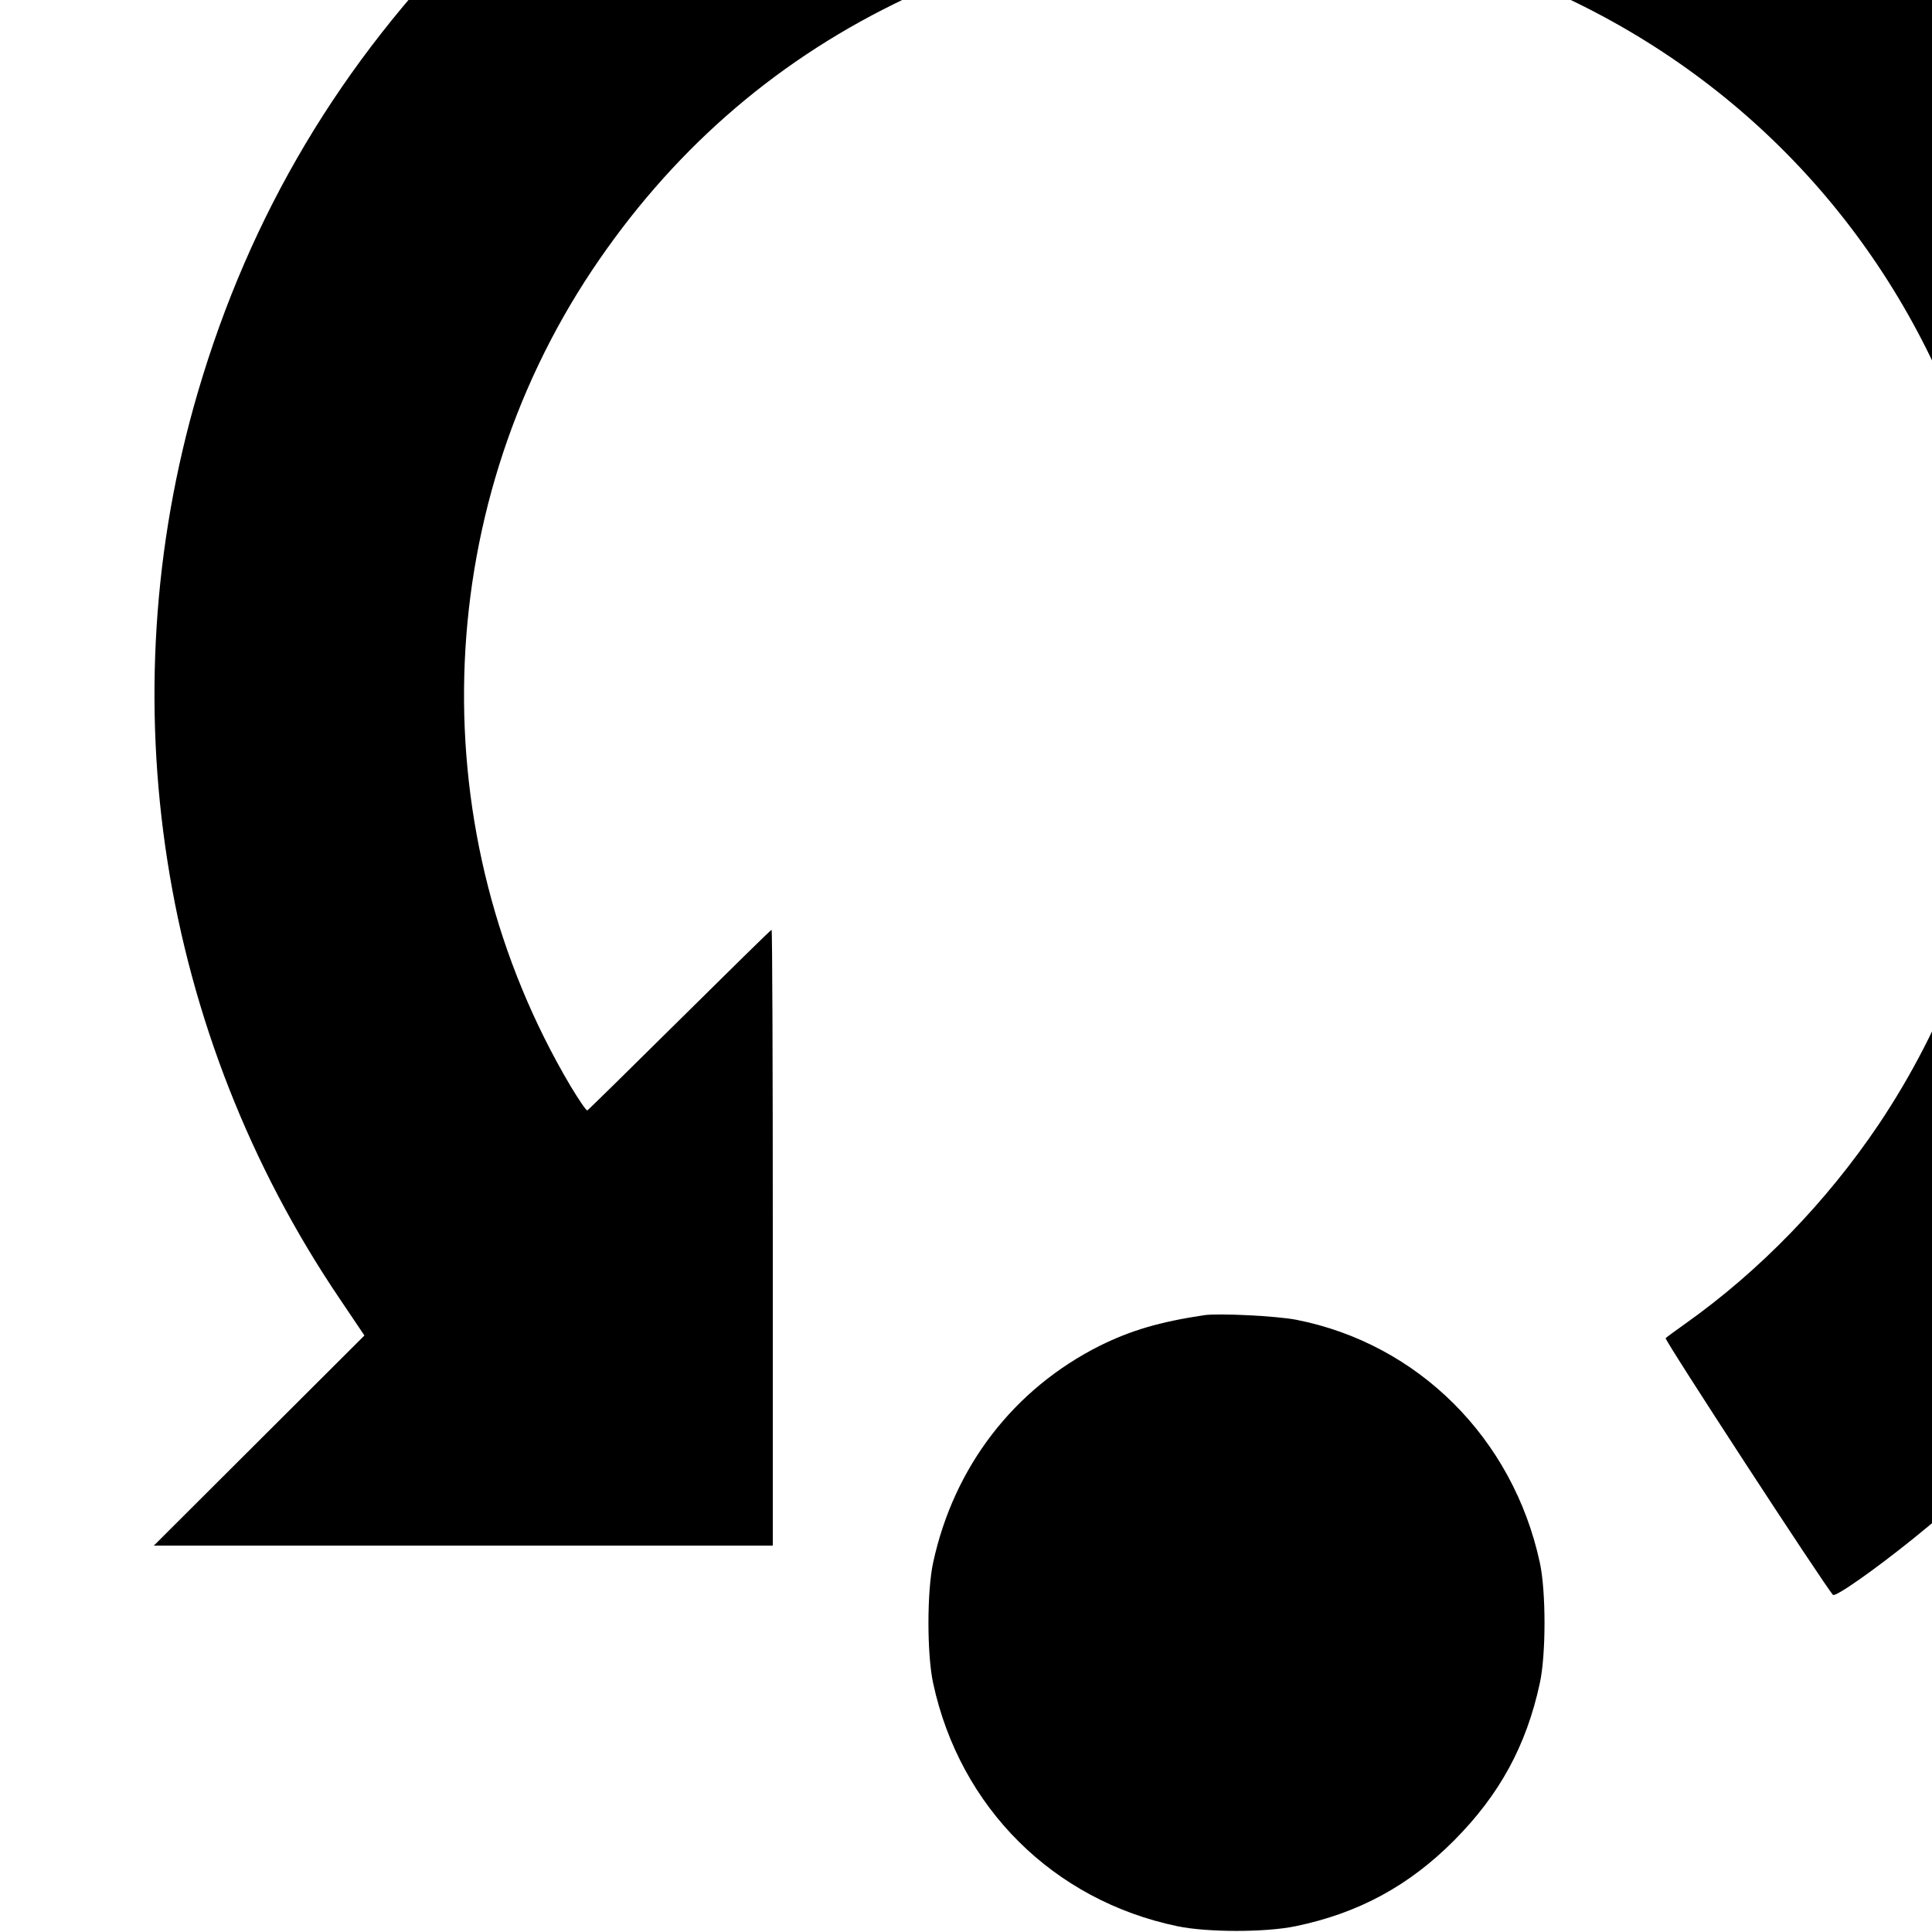 <?xml version="1.0" standalone="no"?>
<!DOCTYPE svg PUBLIC "-//W3C//DTD SVG 20010904//EN"
 "http://www.w3.org/TR/2001/REC-SVG-20010904/DTD/svg10.dtd">
<svg version="1.0" xmlns="http://www.w3.org/2000/svg"
 width="16pt" height="16pt" viewBox="0 0 16 16"
 preserveAspectRatio="xMidYMid meet">
<g transform="translate(0,16) scale(0.002,-0.002)"
fill="#000000" stroke="none">
<path d="M4870 9593 c-633 -43 -1155 -177 -1685 -432 -474 -229 -850 -495
-1226 -871 -548 -547 -924 -1178 -1140 -1915 -373 -1273 -158 -2650 587 -3752
l103 -153 -436 -435 -436 -435 1282 0 1281 0 0 1275 c0 701 -2 1275 -5 1275
-3 0 -174 -168 -381 -373 -206 -204 -378 -373 -382 -375 -5 -1 -35 44 -69 100
-619 1045 -585 2367 88 3378 323 484 741 853 1254 1105 201 99 304 140 500
200 587 179 1241 178 1835 -2 190 -57 295 -99 495 -198 776 -382 1354 -1049
1625 -1875 306 -930 165 -1951 -380 -2765 -216 -321 -493 -607 -800 -825 -41
-29 -79 -57 -83 -61 -7 -5 660 -1028 693 -1063 10 -10 170 102 335 235 768
617 1310 1468 1545 2424 92 372 124 649 124 1065 0 326 -12 477 -59 756 -260
1537 -1321 2842 -2775 3413 -440 173 -860 267 -1340 301 -132 9 -439 11 -550
3z"/>
<path d="M4985 2554 c-185 -28 -302 -63 -430 -126 -357 -179 -605 -501 -691
-898 -26 -119 -26 -381 0 -500 111 -515 498 -899 1011 -1006 125 -26 365 -26
490 0 260 54 469 167 656 355 188 189 299 392 355 651 26 119 26 381 0 500
-111 514 -504 906 -1008 1005 -81 16 -323 28 -383 19z"/>
</g>
</svg>
